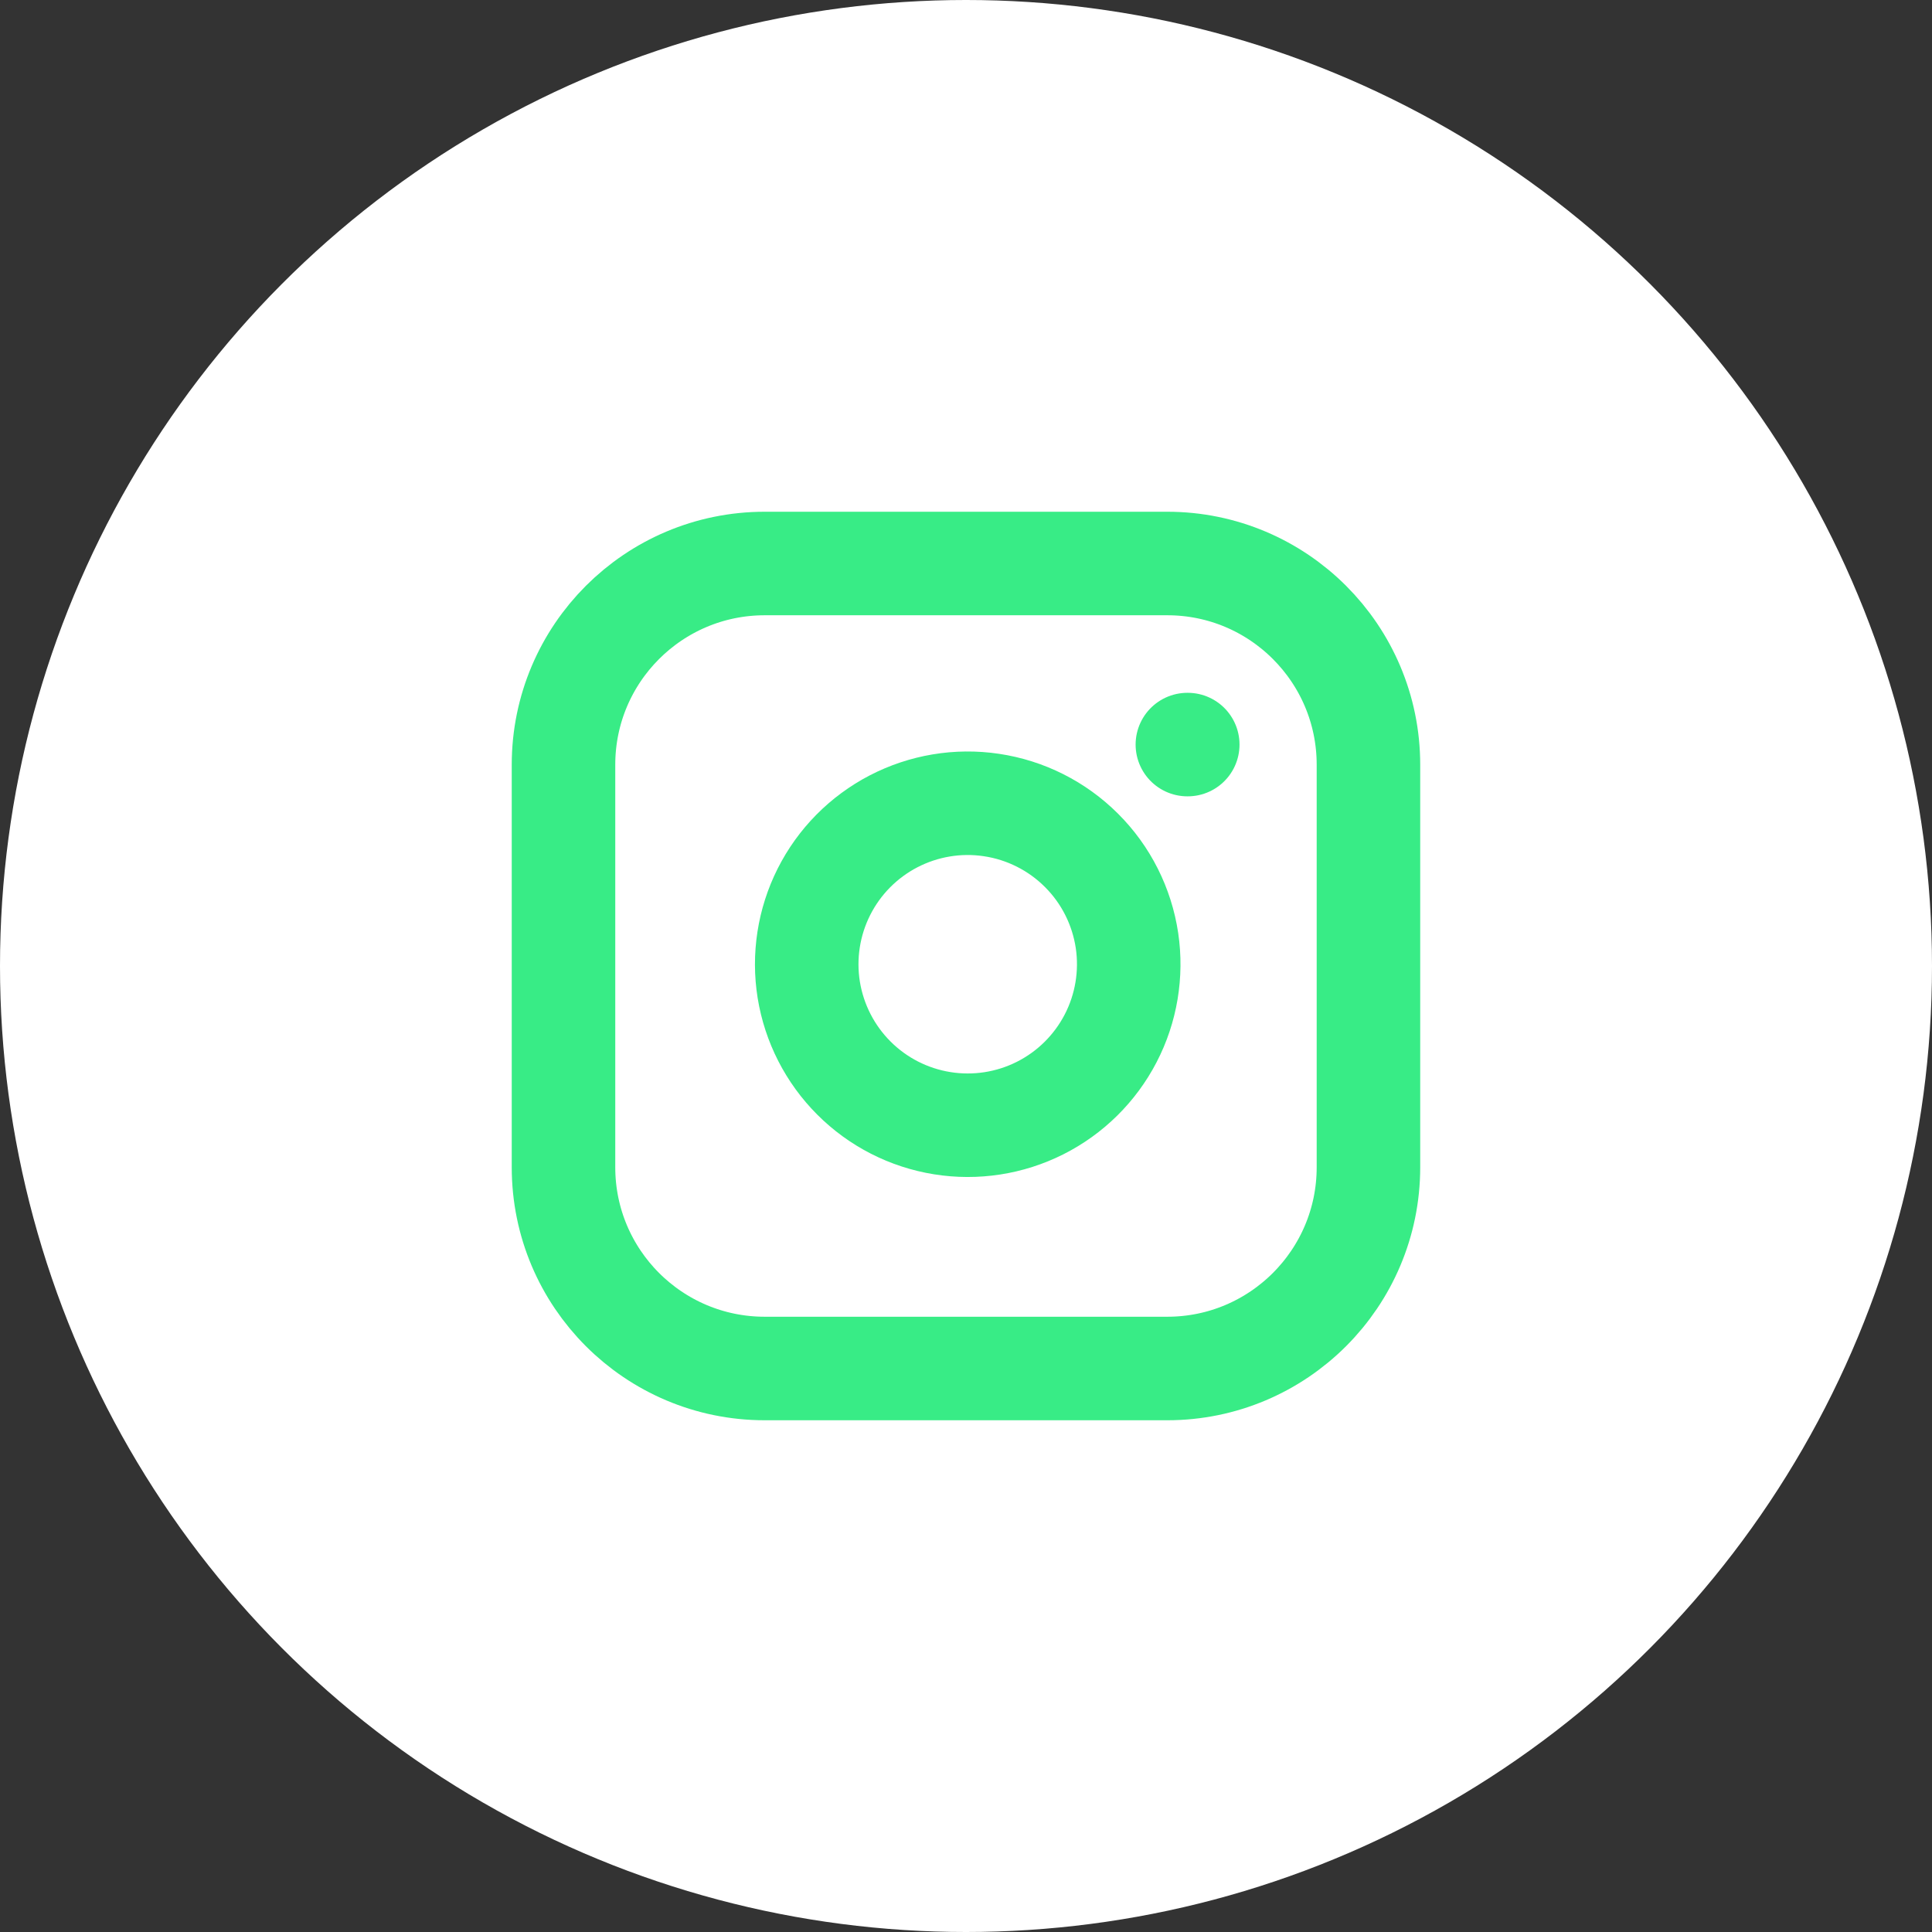 <svg width="36" height="36" viewBox="0 0 36 36" fill="none" xmlns="http://www.w3.org/2000/svg">
<rect x="0" y="0" width="36" height="36" fill="#333333" stroke="none"/>
<circle cx="18" cy="18" r="18" fill="white"/>
<g clip-path="url(#clip0_703_695)">
<path d="M21.75 10.5H14.25C12.179 10.5 10.5 12.179 10.5 14.25V21.75C10.5 23.821 12.179 25.5 14.25 25.5H21.75C23.82 25.5 25.499 23.821 25.499 21.75V14.25C25.499 12.179 23.82 10.5 21.75 10.5Z" stroke="#38EC86" stroke-width="1.929" stroke-linecap="round" stroke-linejoin="round"/>
<path d="M21 17.527C21.092 18.151 20.986 18.789 20.695 19.349C20.404 19.909 19.945 20.363 19.381 20.647C18.817 20.931 18.178 21.029 17.556 20.929C16.933 20.829 16.357 20.535 15.911 20.088C15.465 19.642 15.171 19.067 15.07 18.444C14.97 17.821 15.069 17.182 15.352 16.619C15.636 16.055 16.09 15.595 16.651 15.304C17.211 15.014 17.848 14.907 18.472 15C19.109 15.094 19.698 15.391 20.153 15.846C20.609 16.301 20.905 16.89 21 17.527Z" stroke="#38EC86" stroke-width="1.929" stroke-linecap="round" stroke-linejoin="round"/>
<path d="M22.125 13.874H22.132" stroke="#38EC86" stroke-width="1.929" stroke-linecap="round" stroke-linejoin="round"/>
</g>
<defs>
<clipPath id="clip0_703_695">
<rect width="18" height="18" fill="white" transform="translate(9 9)"/>
</clipPath>
</defs>
</svg>
